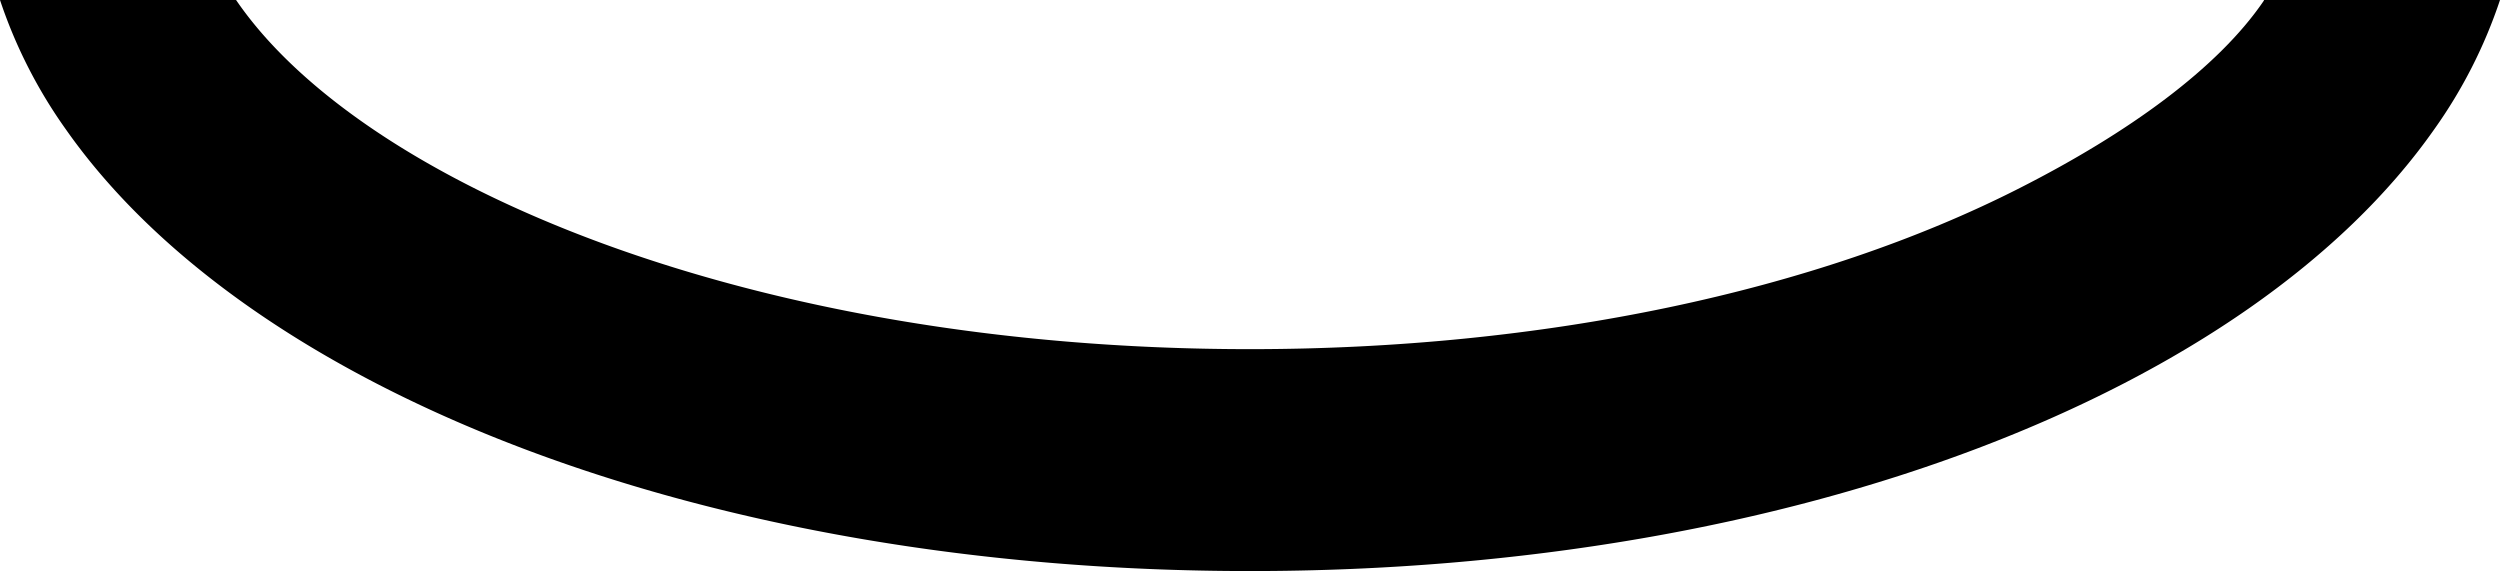 <?xml version="1.0" encoding="UTF-8"?> <svg xmlns="http://www.w3.org/2000/svg" viewBox="0 0 386.65 88.35"> <title>tabu_eye04</title> <g id="Слой_2" data-name="Слой 2"> <g id="Слой_1-2" data-name="Слой 1"> <path d="M350.14,0s0,.05,0,.08c-7.09,10.46-21,20.49-37.76,29C280.87,45.12,238.59,54,193.32,54,115.86,54,55.88,28.34,36.51,0H0A75.76,75.76,0,0,0,10.18,20c28.34,40.38,98.71,68.32,183.14,68.32S348.13,60.41,376.48,20A75.73,75.73,0,0,0,386.65,0Z"></path> </g> </g> </svg> 